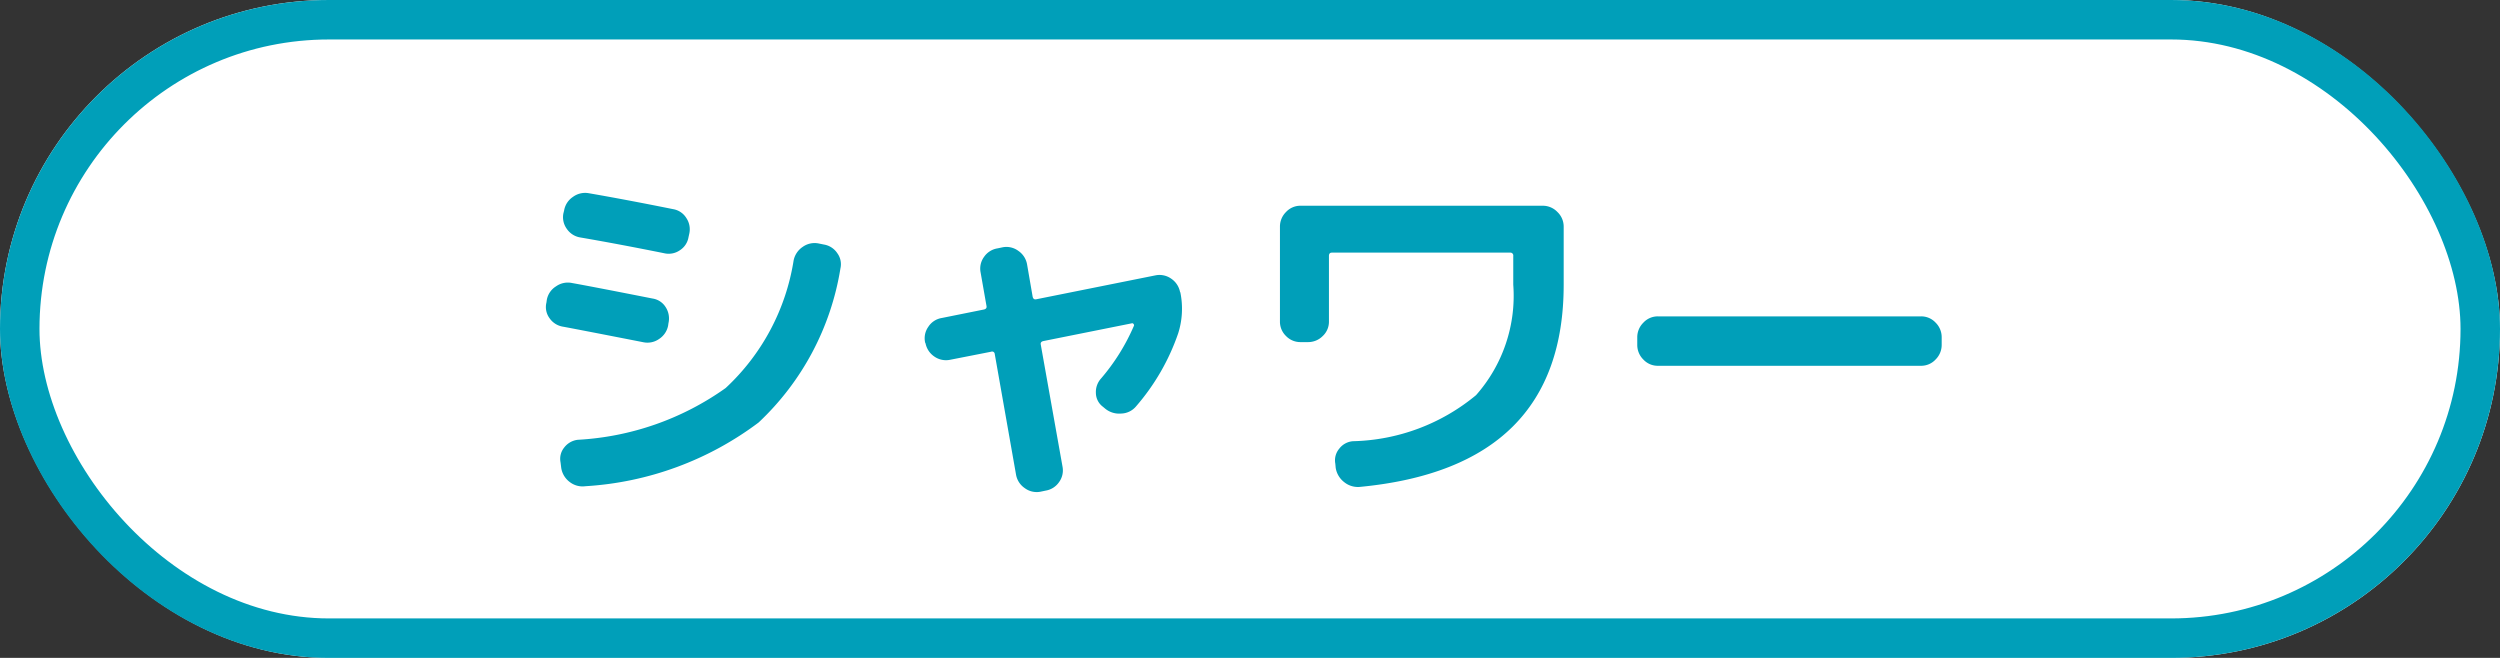 <svg xmlns="http://www.w3.org/2000/svg" width="95" height="25" viewBox="0 0 95 25">
  <rect x="0" y="0" width="95" height="25" fill="#333333" stroke="none"/>
  <g id="icon_shop_swimming_14" transform="translate(-938 -228)">
    <g id="グループ_60" data-name="グループ 60">
      <g id="長方形_14" data-name="長方形 14" transform="translate(938 228)" fill="#fff" stroke="#009fb9" stroke-width="1.5">
        <rect width="95" height="25" rx="12.5" stroke="none"/>
        <rect x="0.75" y="0.75" width="93.5" height="23.5" rx="11.75" fill="none"/>
      </g>
      <path id="パス_21" data-name="パス 21" d="M12.306-8.708a.758.758,0,0,1,.511.329.707.707,0,0,1,.119.581A10.265,10.265,0,0,1,9.828-1.946,12.165,12.165,0,0,1,3.248.476a.794.794,0,0,1-.6-.161.824.824,0,0,1-.322-.539L2.3-.434a.678.678,0,0,1,.14-.56.755.755,0,0,1,.518-.294A10.687,10.687,0,0,0,8.575-3.255a8.4,8.4,0,0,0,2.583-4.851.811.811,0,0,1,.343-.511A.775.775,0,0,1,12.1-8.75ZM2.394-5.586a.765.765,0,0,1-.511-.322A.712.712,0,0,1,1.764-6.5l.014-.1a.763.763,0,0,1,.35-.518.775.775,0,0,1,.616-.126q.784.14,3.052.588a.71.71,0,0,1,.5.329.789.789,0,0,1,.105.609l-.014.1a.784.784,0,0,1-.343.5.766.766,0,0,1-.581.126Q2.786-5.516,2.394-5.586ZM6.58-10.052a.728.728,0,0,1,.5.336.766.766,0,0,1,.112.6l-.028.126a.734.734,0,0,1-.329.5.746.746,0,0,1-.6.112q-1.736-.35-3.192-.6A.765.765,0,0,1,2.541-9.3a.754.754,0,0,1-.133-.588L2.436-10a.775.775,0,0,1,.336-.518.781.781,0,0,1,.6-.14Q4.774-10.416,6.58-10.052Zm9.59,5.1-.014-.028a.751.751,0,0,1,.119-.6.751.751,0,0,1,.511-.336l1.6-.322q.126-.028.1-.14l-.224-1.274a.754.754,0,0,1,.133-.588.765.765,0,0,1,.511-.322l.2-.042a.76.76,0,0,1,.595.14.782.782,0,0,1,.329.518l.21,1.218q.028.126.14.1l4.536-.91a.77.77,0,0,1,.588.126.792.792,0,0,1,.336.5l.014.028a3.087,3.087,0,0,1-.084,1.554,8.4,8.4,0,0,1-1.6,2.772.762.762,0,0,1-.567.273.839.839,0,0,1-.609-.189l-.084-.07a.663.663,0,0,1-.266-.518.766.766,0,0,1,.2-.56,7.806,7.806,0,0,0,1.246-2,.057.057,0,0,0-.014-.063A.059.059,0,0,0,24-5.712L20.65-5.04q-.126.028-.1.14l.826,4.634a.754.754,0,0,1-.133.588.765.765,0,0,1-.511.322l-.2.042a.76.76,0,0,1-.595-.14.782.782,0,0,1-.329-.518L18.8-4.55a.1.1,0,0,0-.14-.084l-1.568.308a.77.77,0,0,1-.588-.126A.792.792,0,0,1,16.17-4.956ZM30.422-5a.754.754,0,0,1-.553-.231.754.754,0,0,1-.231-.553v-3.6a.778.778,0,0,1,.231-.56.744.744,0,0,1,.553-.238h9.2a.766.766,0,0,1,.56.238.766.766,0,0,1,.238.56v2.2q0,6.944-7.742,7.686a.828.828,0,0,1-.6-.182.851.851,0,0,1-.322-.546l-.014-.154a.685.685,0,0,1,.147-.567.722.722,0,0,1,.525-.287,7.6,7.6,0,0,0,4.676-1.75,5.7,5.7,0,0,0,1.414-4.2V-8.274a.111.111,0,0,0-.126-.126H31.612q-.112,0-.112.126v2.492a.744.744,0,0,1-.238.553A.778.778,0,0,1,30.7-5ZM44-4.1a.744.744,0,0,1-.553-.238.778.778,0,0,1-.231-.56v-.28a.778.778,0,0,1,.231-.56A.744.744,0,0,1,44-5.978H54a.744.744,0,0,1,.553.238.778.778,0,0,1,.231.56v.28a.778.778,0,0,1-.231.56A.744.744,0,0,1,54-4.1Z" transform="translate(957 246)" fill="#009fb9"/>
    </g>
  </g>
</svg>
